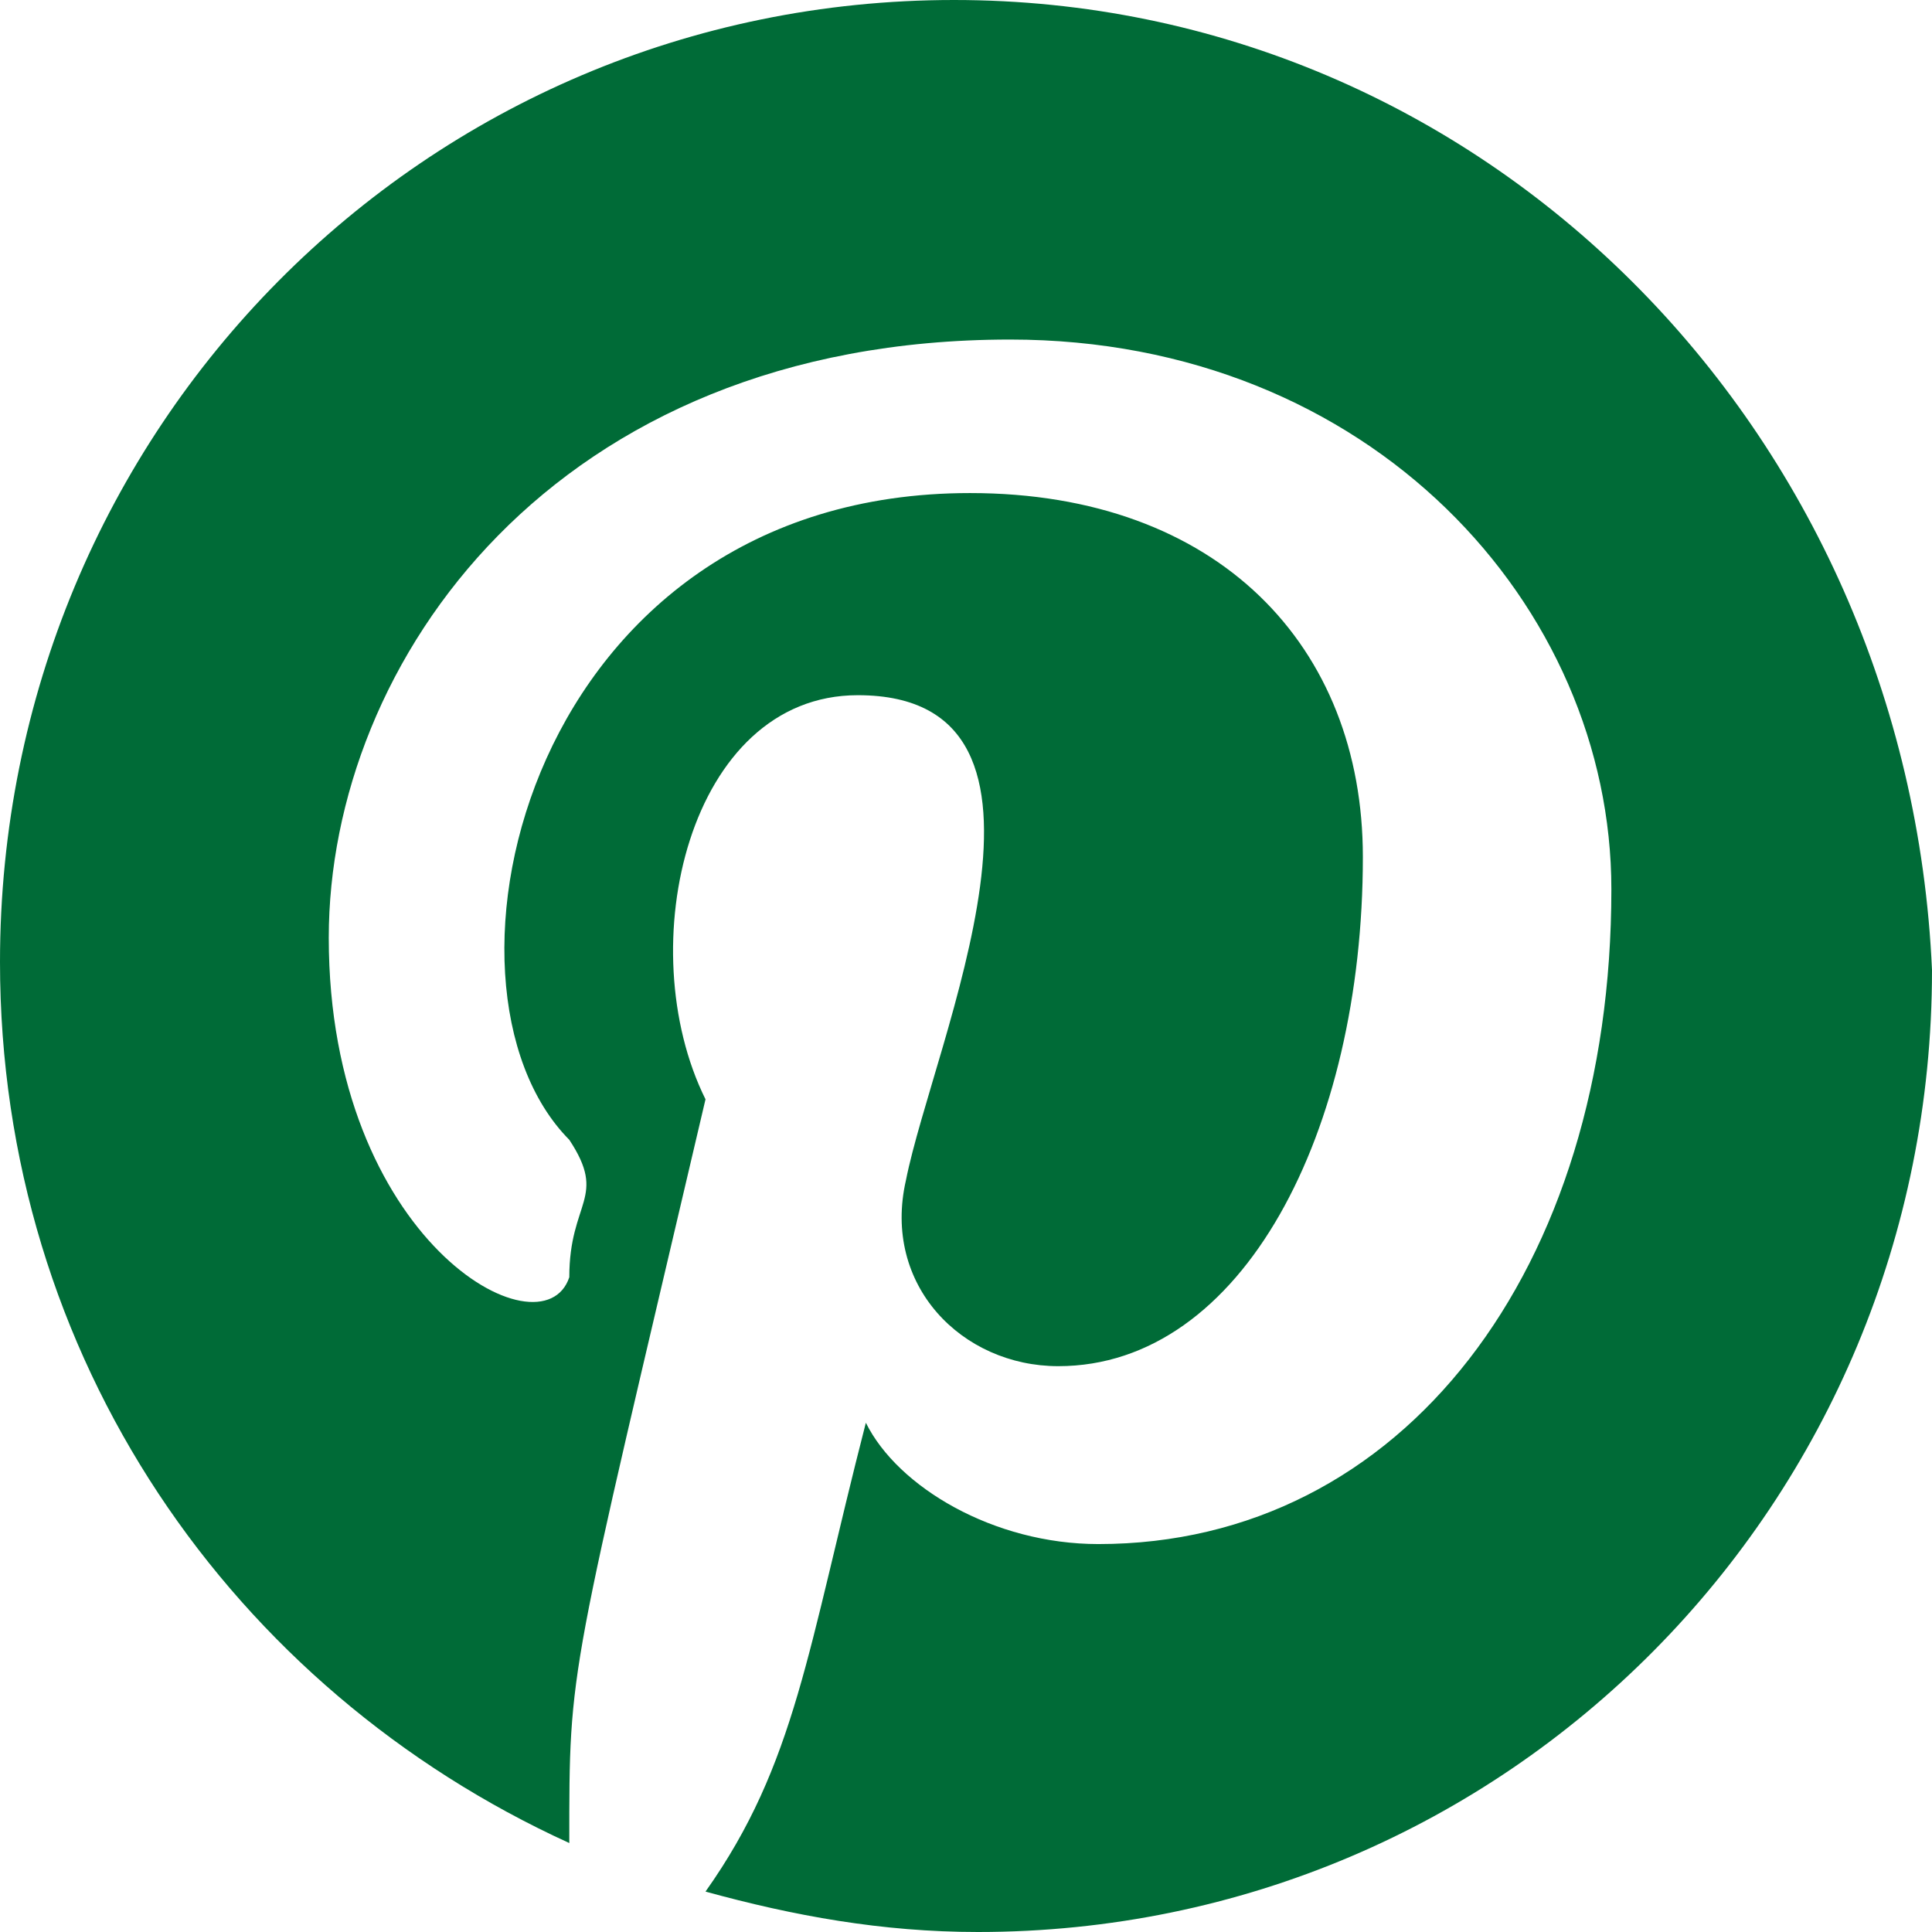 <svg xmlns="http://www.w3.org/2000/svg" fill="none" viewBox="0 0 24 24" height="24" width="24">
<g clip-path="url(#clip0_2084_738)">
<path fill="#006B37" d="M11.851 0C5.279 0 0 5.322 0 11.95C0 16.87 2.888 20.987 7.072 22.895C7.072 20.654 7.056 20.943 8.764 13.656C7.825 11.763 8.555 8.636 10.656 8.636C13.572 8.636 11.591 12.959 11.254 14.661C10.955 15.966 11.951 16.971 13.146 16.971C15.437 16.971 16.93 14.058 16.93 10.645C16.93 8.033 15.138 6.125 12.05 6.125C6.56 6.125 5.168 12.239 7.072 14.159C7.55 14.883 7.072 14.917 7.072 15.866C6.739 16.869 4.084 15.411 4.084 11.649C4.084 8.234 6.872 4.218 12.548 4.218C17.029 4.218 20.017 7.532 20.017 11.047C20.017 15.766 17.428 19.181 13.644 19.181C12.349 19.181 11.154 18.477 10.756 17.674C10.032 20.488 9.886 21.915 8.764 23.498C9.859 23.799 10.955 24 12.15 24C18.722 24 24 18.678 24 12.051C23.702 5.322 18.424 0 11.851 0Z" clip-rule="evenodd" fill-rule="evenodd"></path>
</g>
<defs>
<clipPath id="clip0_2084_738">
<rect fill="white" height="24" width="24"></rect>
</clipPath>
</defs>
</svg>
